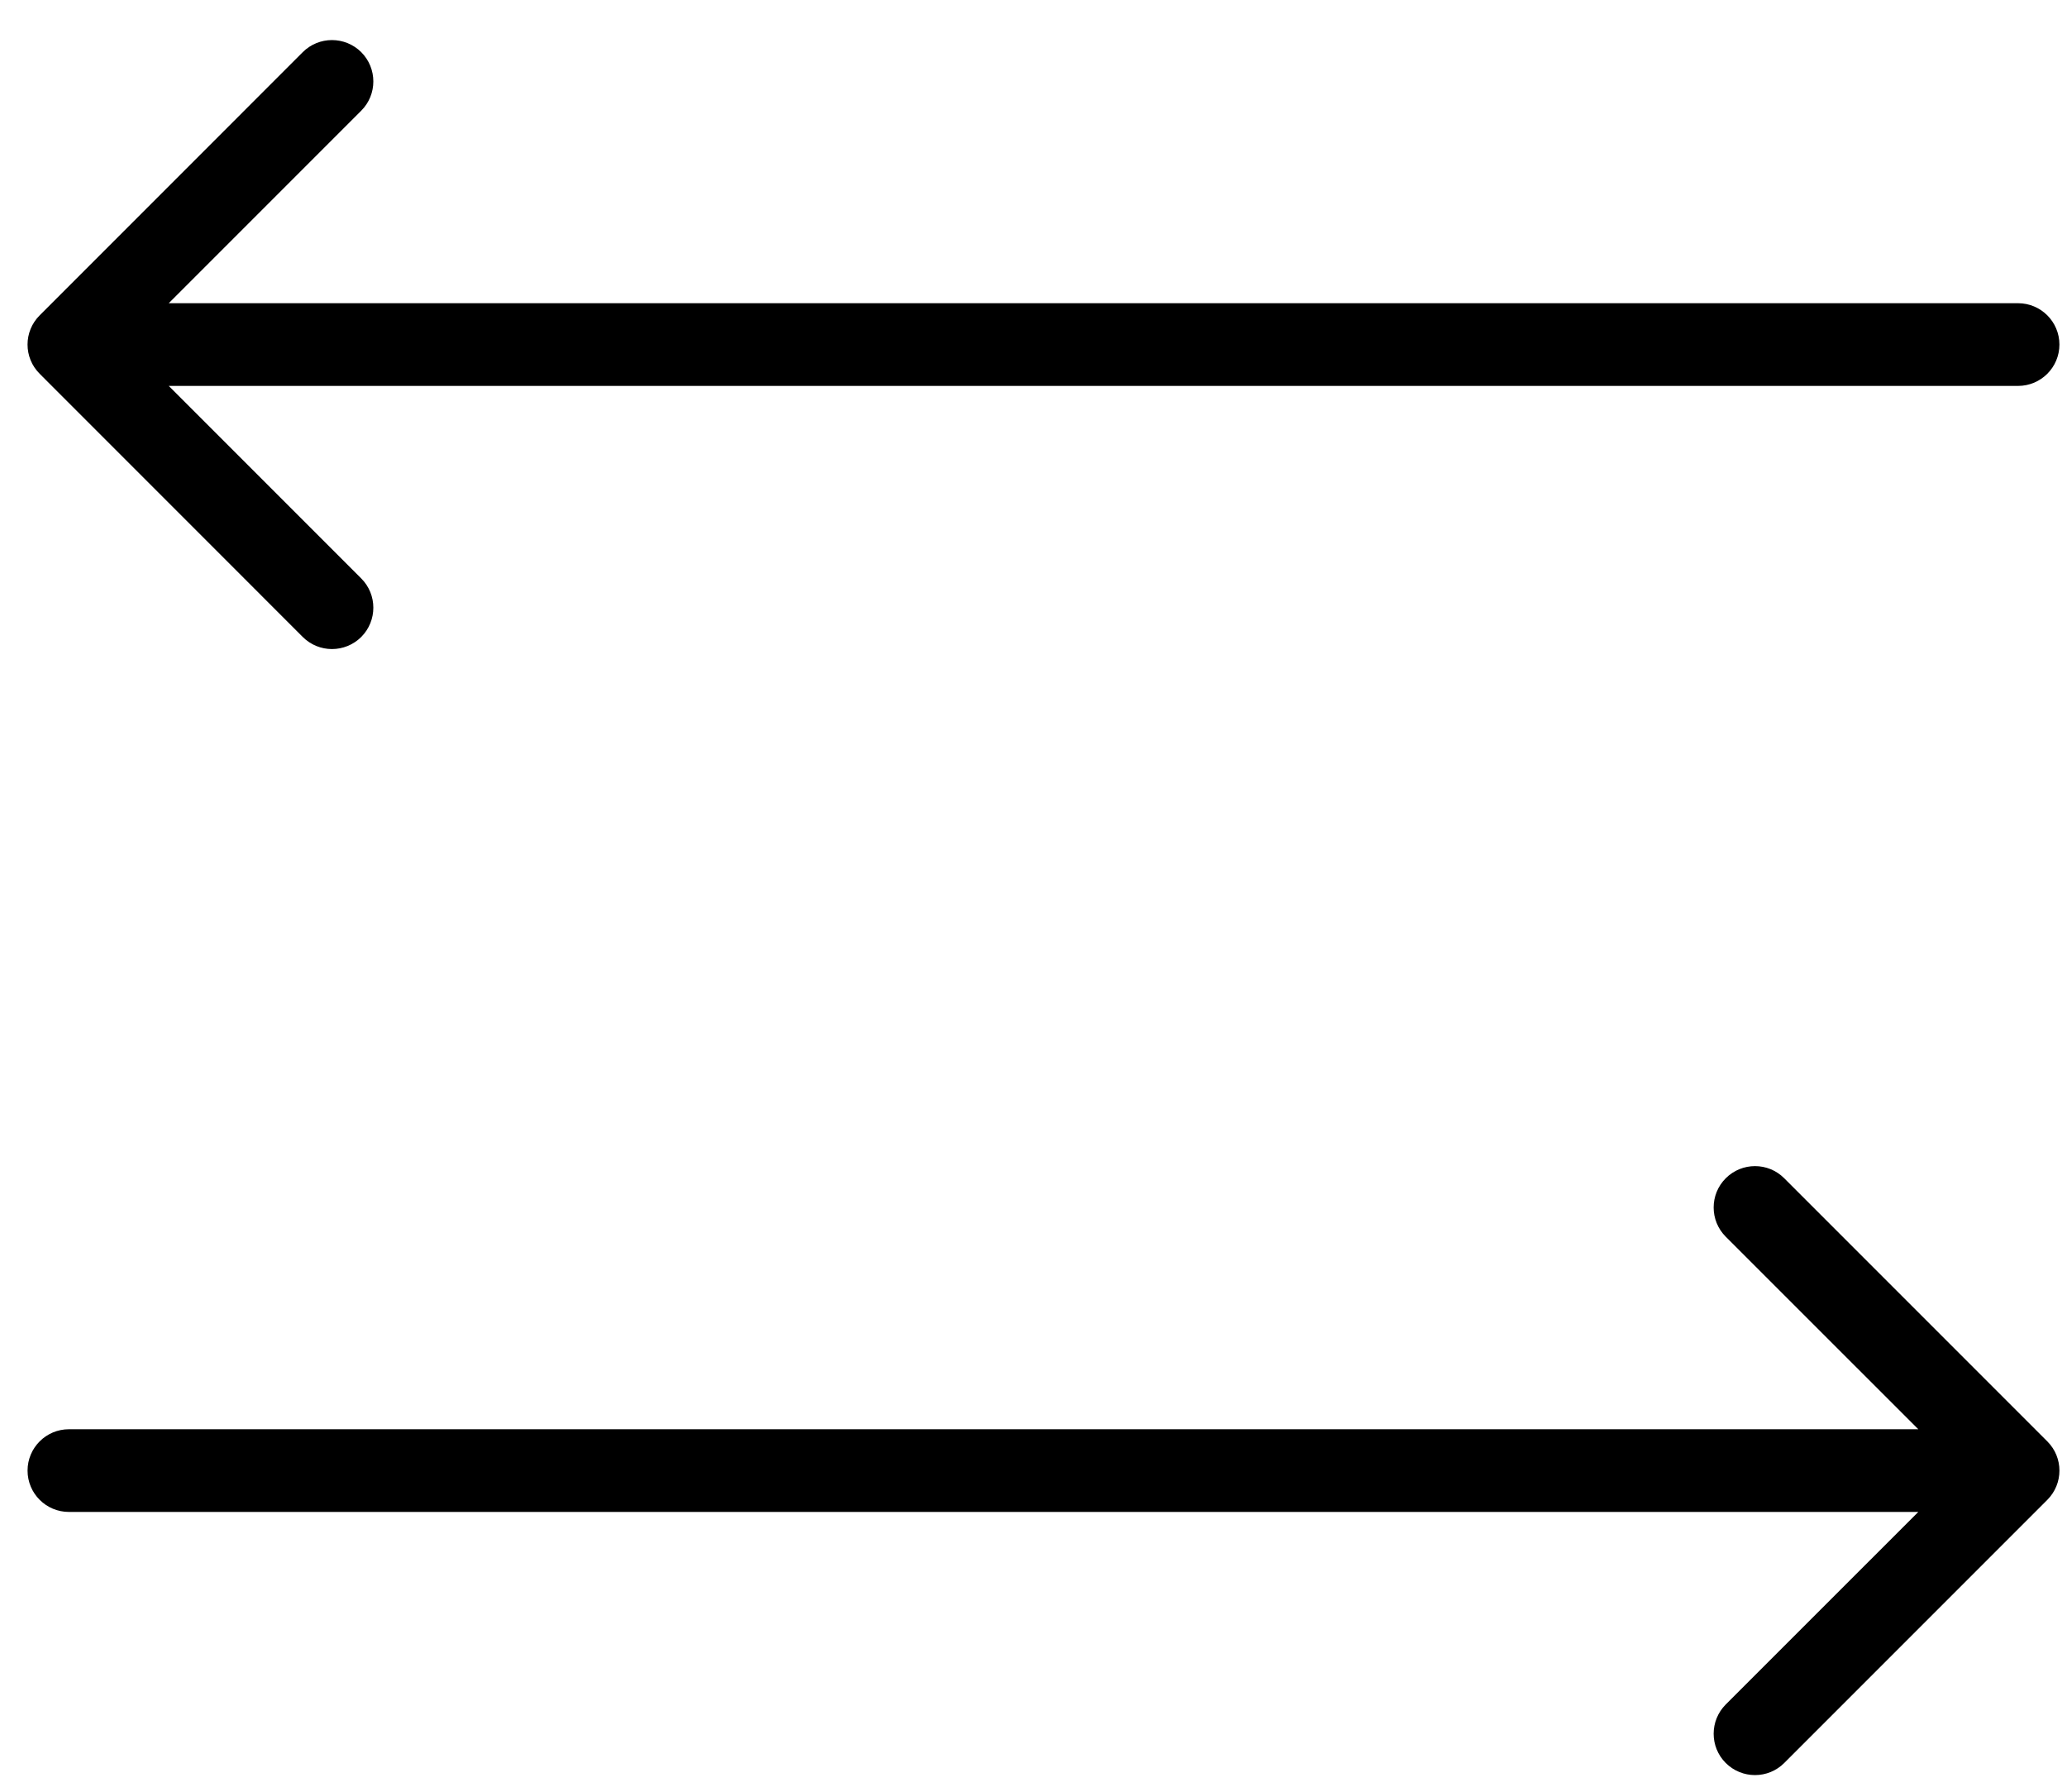 <svg width="30" height="26" viewBox="0 0 30 26" fill="none" xmlns="http://www.w3.org/2000/svg">
<path d="M0.576 4.576C0.341 4.81 0.341 5.19 0.576 5.424L4.394 9.243C4.628 9.477 5.008 9.477 5.243 9.243C5.477 9.008 5.477 8.628 5.243 8.394L1.849 5L5.243 1.606C5.477 1.372 5.477 0.992 5.243 0.757C5.008 0.523 4.628 0.523 4.394 0.757L0.576 4.576ZM29.29 5.6C29.621 5.6 29.89 5.331 29.89 5C29.89 4.669 29.621 4.4 29.29 4.4V5.6ZM29.714 21.765C29.949 21.53 29.949 21.15 29.714 20.916L25.896 17.098C25.662 16.863 25.282 16.863 25.047 17.098C24.813 17.332 24.813 17.712 25.047 17.946L28.442 21.34L25.047 24.734C24.813 24.969 24.813 25.349 25.047 25.583C25.282 25.817 25.662 25.817 25.896 25.583L29.714 21.765ZM1 20.74C0.669 20.74 0.4 21.009 0.4 21.34C0.4 21.672 0.669 21.94 1 21.94L1 20.74ZM1 5.6H29.29V4.4H1V5.6ZM29.29 20.74L1 20.74L1 21.94L29.29 21.94V20.74Z" fill="black"/>
</svg>
